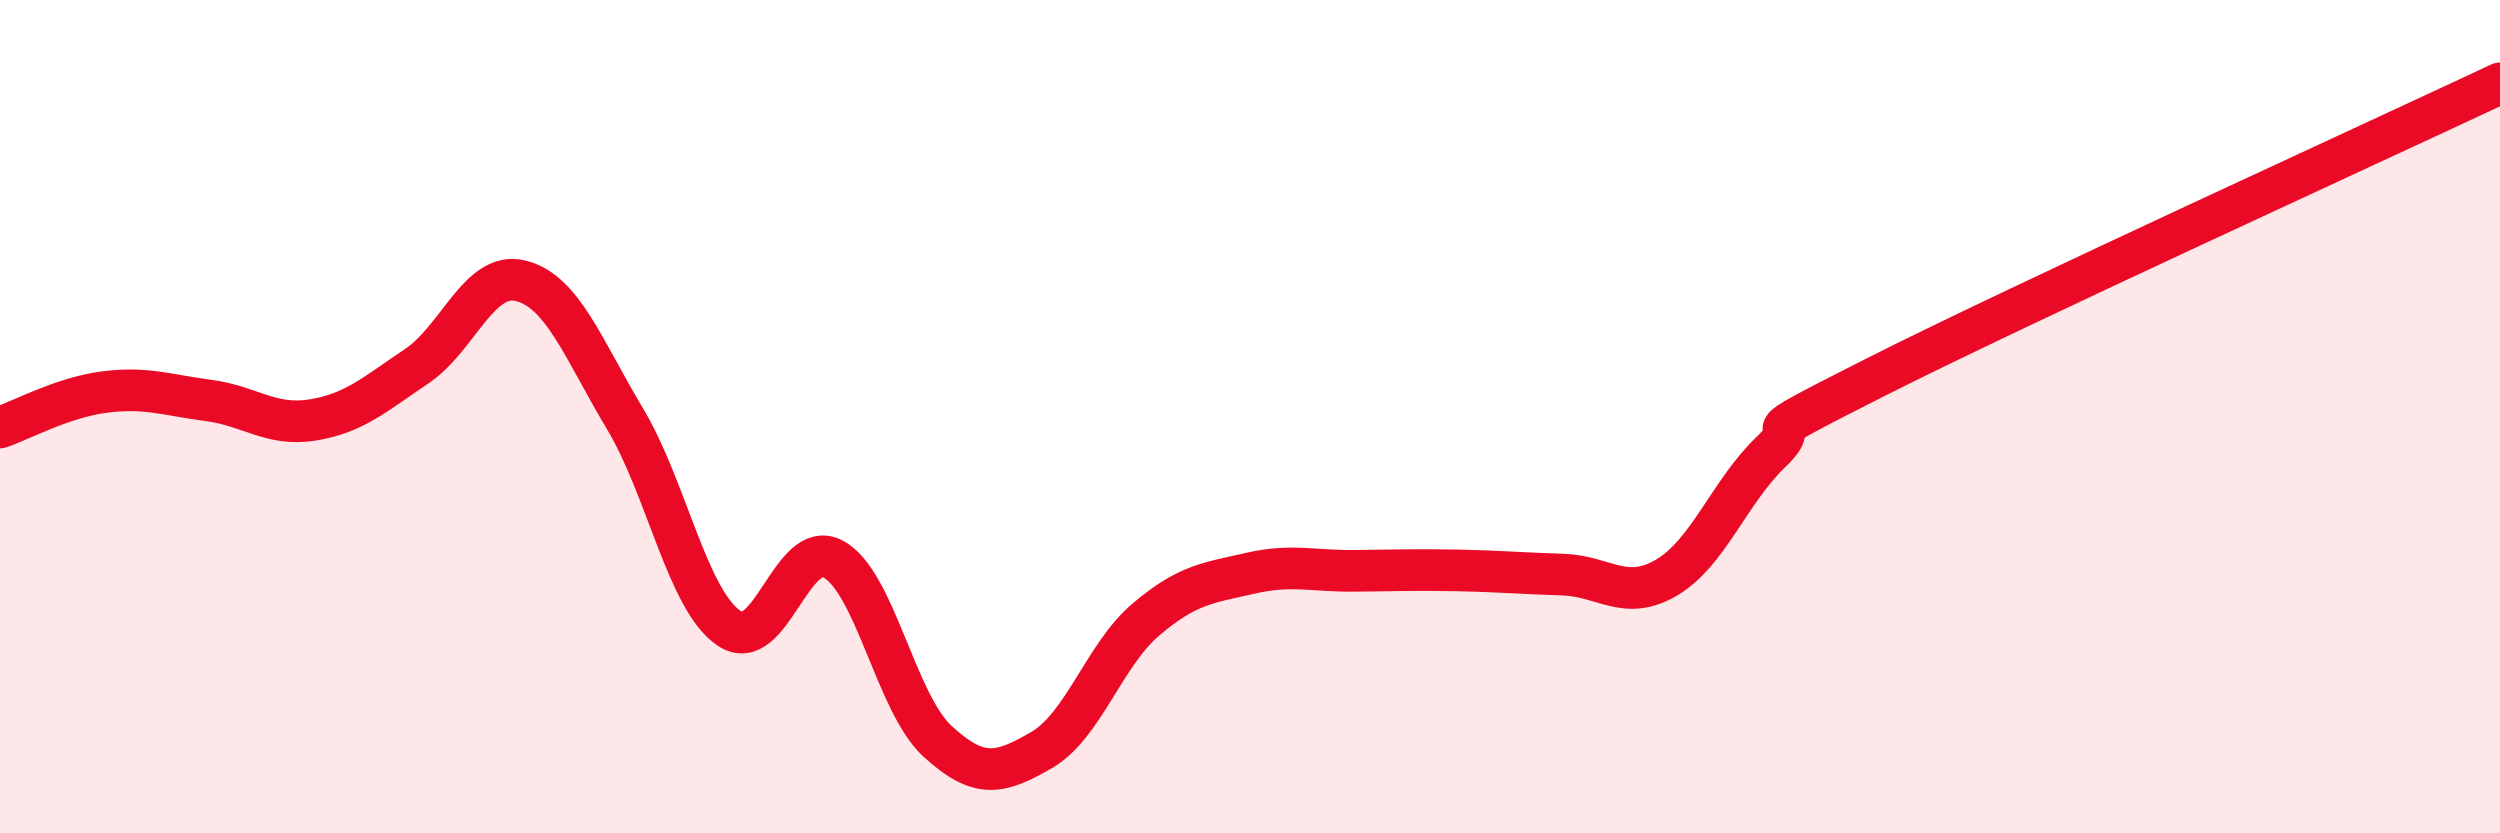 
    <svg width="60" height="20" viewBox="0 0 60 20" xmlns="http://www.w3.org/2000/svg">
      <path
        d="M 0,10.26 C 0.5,10.09 1.5,9.54 2.5,9.41 C 3.5,9.28 4,9.48 5,9.61 C 6,9.74 6.5,10.24 7.5,10.08 C 8.5,9.92 9,9.46 10,8.79 C 11,8.12 11.5,6.49 12.5,6.74 C 13.5,6.99 14,8.38 15,10.05 C 16,11.72 16.5,14.41 17.5,15.08 C 18.5,15.75 19,12.88 20,13.42 C 21,13.96 21.5,16.87 22.5,17.79 C 23.5,18.71 24,18.58 25,18 C 26,17.42 26.5,15.72 27.5,14.87 C 28.5,14.02 29,13.99 30,13.76 C 31,13.53 31.5,13.71 32.5,13.7 C 33.5,13.69 34,13.67 35,13.69 C 36,13.71 36.5,13.76 37.5,13.79 C 38.5,13.82 39,14.45 40,13.86 C 41,13.27 41.5,11.81 42.5,10.85 C 43.5,9.89 41.5,10.83 45,9.06 C 48.5,7.29 57,3.41 60,2L60 20L0 20Z"
        fill="#EB0A25"
        opacity="0.1"
        stroke-linecap="round"
        stroke-linejoin="round"
      />
      <path
        d="M 0,10.26 C 0.5,10.09 1.5,9.54 2.5,9.41 C 3.5,9.28 4,9.48 5,9.61 C 6,9.74 6.5,10.24 7.5,10.08 C 8.5,9.92 9,9.46 10,8.79 C 11,8.12 11.5,6.49 12.5,6.74 C 13.5,6.99 14,8.38 15,10.05 C 16,11.72 16.5,14.41 17.5,15.08 C 18.5,15.75 19,12.88 20,13.42 C 21,13.96 21.5,16.87 22.5,17.79 C 23.5,18.71 24,18.58 25,18 C 26,17.42 26.5,15.72 27.5,14.87 C 28.5,14.02 29,13.99 30,13.76 C 31,13.53 31.5,13.71 32.5,13.7 C 33.5,13.69 34,13.67 35,13.69 C 36,13.71 36.5,13.76 37.5,13.79 C 38.5,13.82 39,14.45 40,13.86 C 41,13.27 41.5,11.81 42.5,10.85 C 43.5,9.89 41.5,10.83 45,9.06 C 48.5,7.29 57,3.41 60,2"
        stroke="#EB0A25"
        stroke-width="1"
        fill="none"
        stroke-linecap="round"
        stroke-linejoin="round"
      />
    </svg>
  
